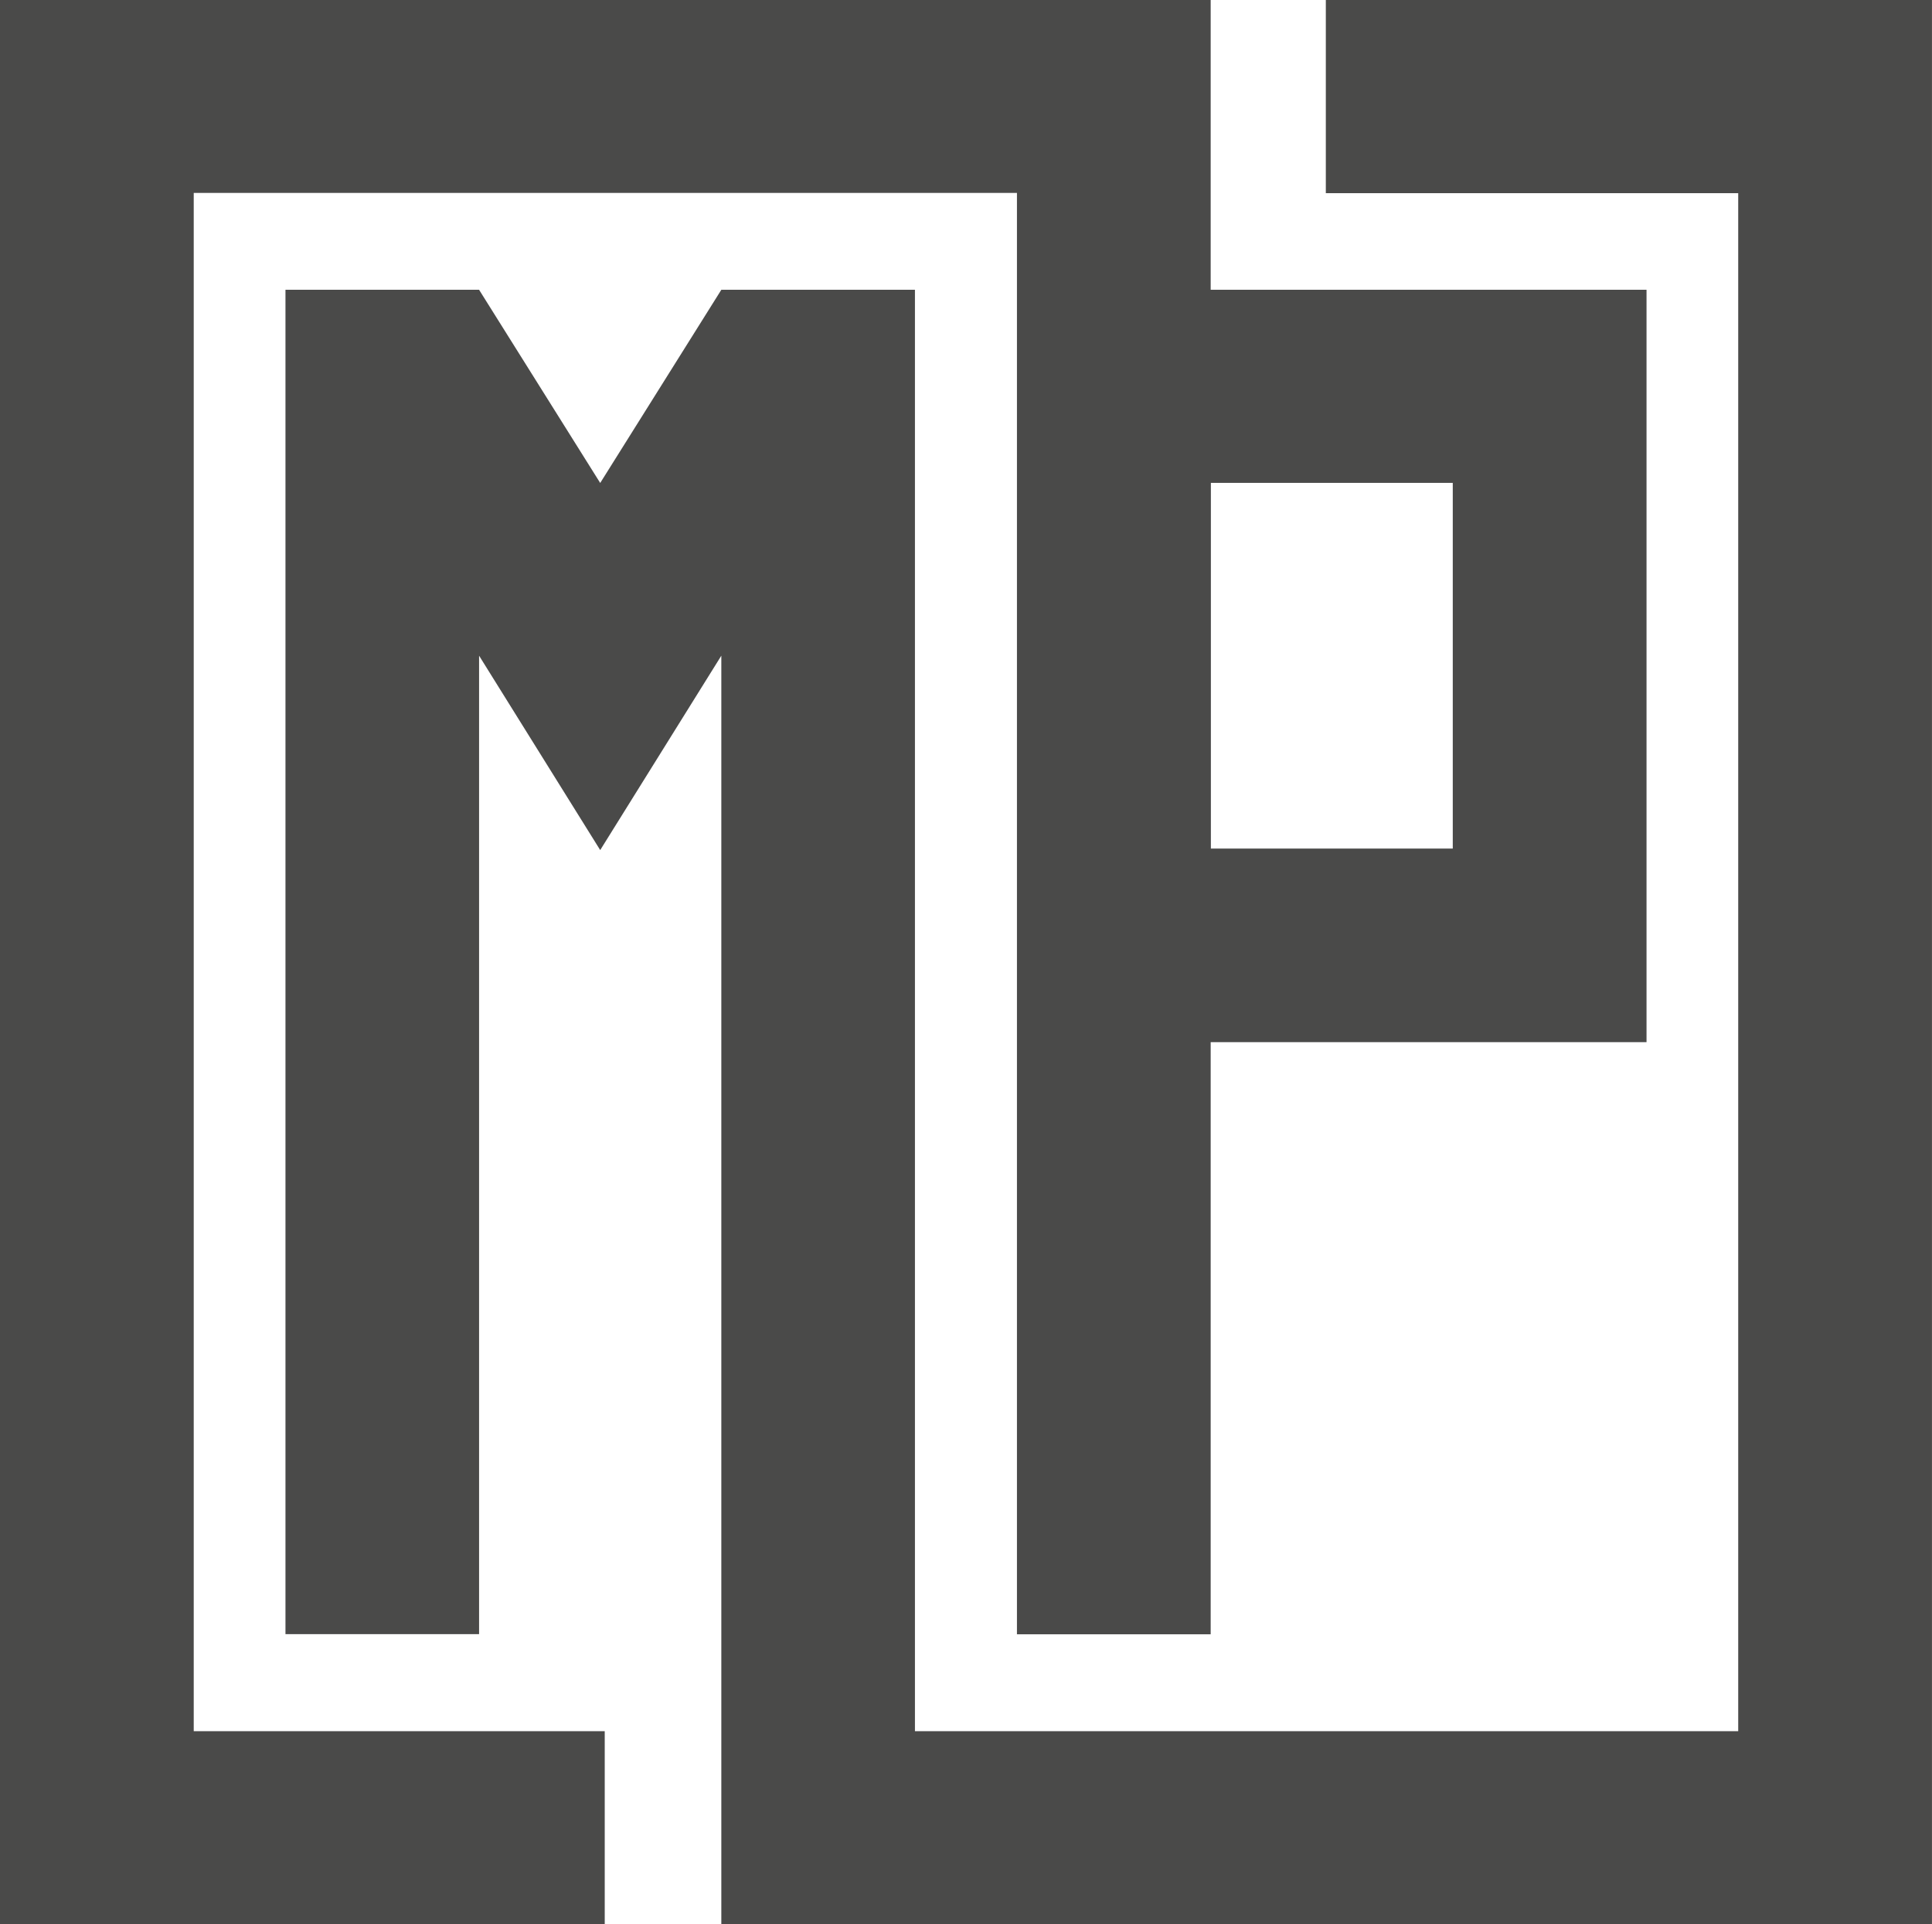 <svg xmlns="http://www.w3.org/2000/svg" width="66.995" height="66.74" viewBox="0 0 66.995 66.74"><path d="M62.506,0V6.7h14.3V60.04H48.258V48.476h0V10.05H41.544l-4.2,6.7-4.2-6.7H26.43V56.674h6.714V22.74l4.2,6.742,4.2-6.742V56.678h0V66.74H83.525V0Z" transform="translate(-16.531)" fill="#4a4a49"/><path d="M129.368,66.1h28.546v3.35h0v46.639h6.718V95.554h15.114V69.46H164.632V59.41H122.65v66.74h20.97v-6.7H129.368Zm43.659,22.74h-8.388V76.157h8.388Z" transform="translate(-122.65 -59.41)" fill="#4a4a49"/></svg>